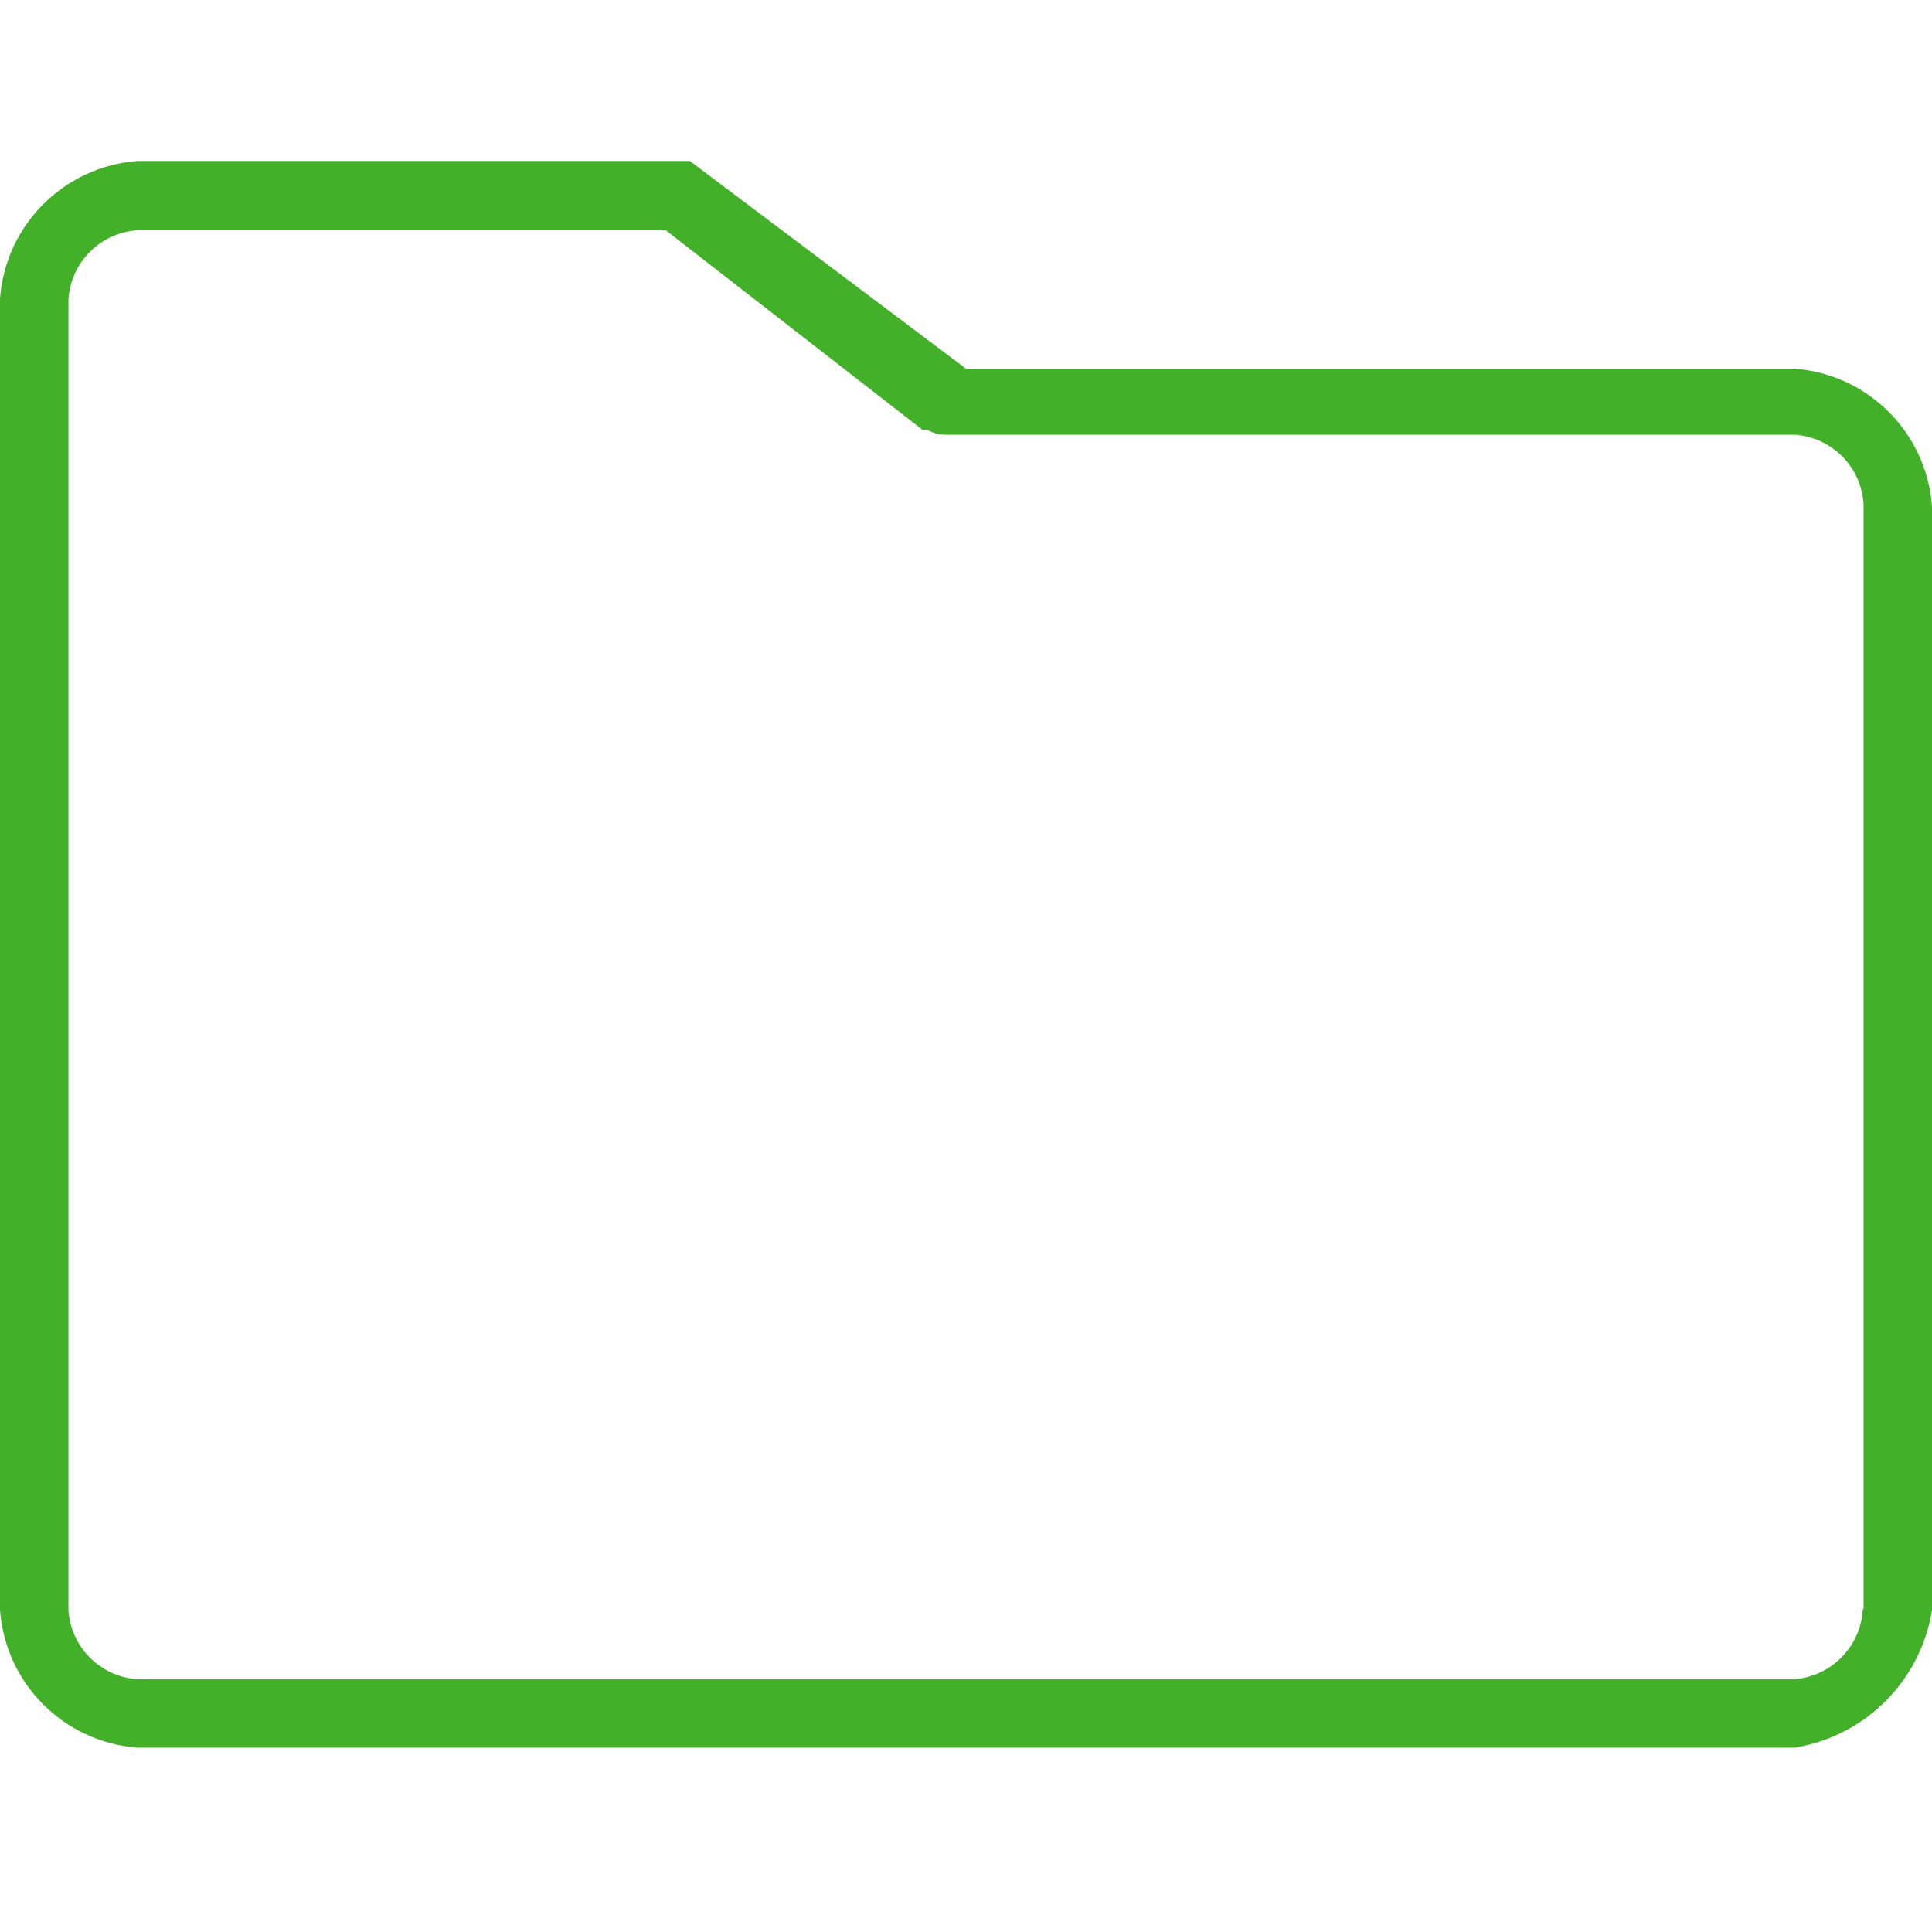 <?xml version="1.0" encoding="UTF-8"?>
<svg width="24px" height="24px" viewBox="0 0 24 24" version="1.1" xmlns="http://www.w3.org/2000/svg" xmlns:xlink="http://www.w3.org/1999/xlink">
    <!-- Generator: Sketch 52.5 (67469) - http://www.bohemiancoding.com/sketch -->
    <title>case_24x24</title>
    <desc>Created with Sketch.</desc>
    <g id="case_24x24" stroke="none" stroke-width="1" fill="none" fill-rule="evenodd">
        <path d="M23.14,19.99 C23.116,20.456 22.746,20.83 22.28,20.86 L1.71,20.86 C1.248,20.831 0.879,20.462 0.85,20 L0.85,3.72 C0.879,3.258 1.248,2.889 1.71,2.86 L8.27,2.86 L11.46,5.34 L11.52,5.34 C11.584,5.377 11.656,5.398 11.73,5.4 L22.29,5.4 C22.752,5.429 23.121,5.798 23.15,6.26 L23.15,19.99 L23.14,19.99 Z M12,4.58 L8.57,2 L1.71,2 C0.795,2.067 0.067,2.795 0,3.71 L0,20 C0.067,20.915 0.795,21.643 1.71,21.71 L22.29,21.71 C23.17,21.57 23.86,20.88 24,20 L24,6.29 C23.933,5.375 23.205,4.647 22.29,4.58 L12,4.58 Z" id="Shape" fill="#43B02A" fill-rule="nonzero"></path>
    </g>
</svg>